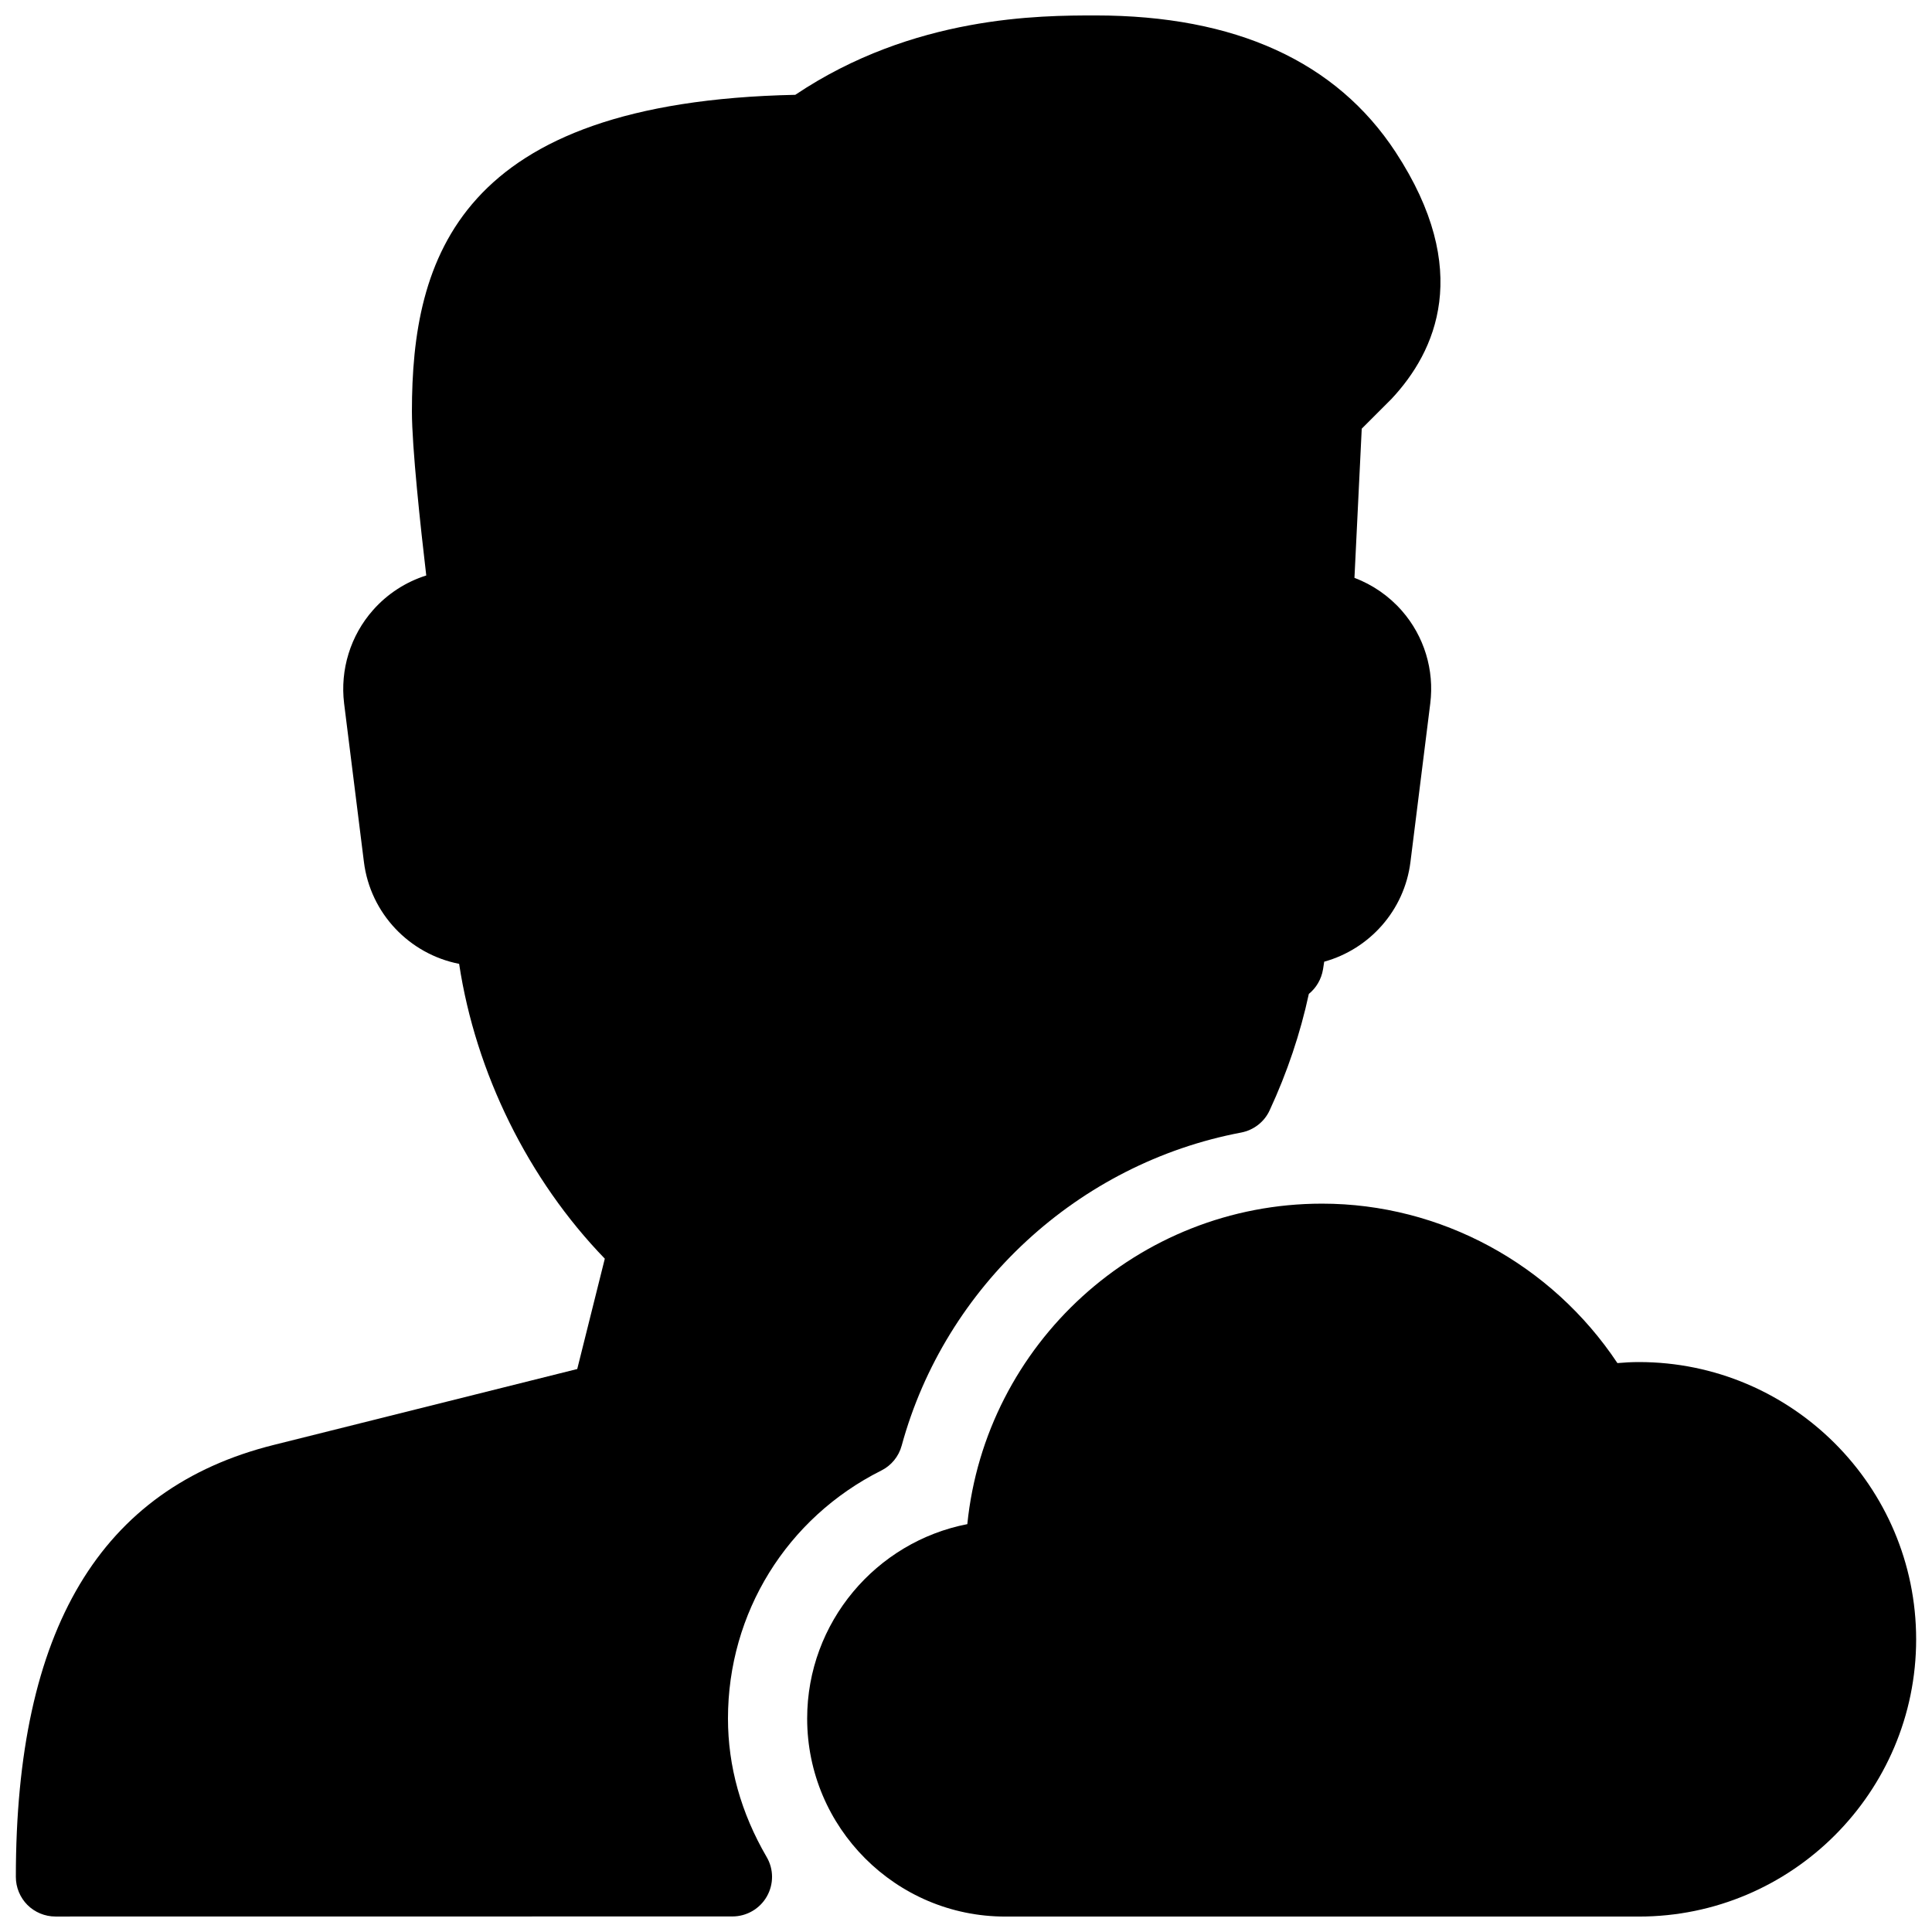 <?xml version="1.0" encoding="UTF-8"?>
<!-- Uploaded to: ICON Repo, www.svgrepo.com, Generator: ICON Repo Mixer Tools -->
<svg width="800px" height="800px" version="1.1" viewBox="144 144 512 512" xmlns="http://www.w3.org/2000/svg">
 <defs>
  <clipPath id="b">
   <path d="m357 462h294.9v189.9h-294.9z"/>
  </clipPath>
  <clipPath id="a">
   <path d="m148.09 148.09h377.91v503.81h-377.91z"/>
  </clipPath>
 </defs>
 <g>
  <g clip-path="url(#b)">
   <path d="m578.32 504.96c-1.93 0-3.82 0.105-5.688 0.273-17.465-26.238-46.832-42.254-78.277-42.254-48.871 0-89.195 37.305-94.004 84.934-24.141 4.68-42.445 26.008-42.445 51.516 0 28.926 23.531 52.48 52.48 52.48h167.94c40.516 0 73.473-32.957 73.473-73.473-0.004-40.516-32.961-73.477-73.477-73.477z"/>
  </g>
  <g clip-path="url(#a)">
   <path d="m336.92 599.42c0-27.961 15.555-53.133 40.621-65.707 2.664-1.324 4.641-3.738 5.414-6.613 11.523-42.234 46.812-74.793 89.949-82.961 3.316-0.629 6.152-2.812 7.559-5.879 4.641-9.992 8.145-20.426 10.391-30.859 1.953-1.594 3.316-3.863 3.758-6.508 0.105-0.691 0.211-1.363 0.316-2.035 11.988-3.316 21.266-13.582 22.859-26.449l5.246-41.984c1.113-8.859-1.617-17.82-7.496-24.539-3.441-3.945-7.789-6.926-12.594-8.754l1.93-39.527 7.852-7.852c11.82-12.594 21.621-34.133 1.133-65.434-15.738-24.031-42.504-36.227-79.516-36.227-14.59 0-48.238 0-79.582 21.035-89.445 1.867-101.6 43.41-101.6 83.926 0 9.426 2.289 30.648 3.801 43.453-5.394 1.699-10.285 4.848-14.105 9.172-5.984 6.762-8.758 15.789-7.664 24.75l5.246 41.984c1.699 13.688 12.113 24.457 25.234 27.016 4.367 28.863 18.324 57.184 38.605 78.133l-7.305 29.242-80.398 20.109c-46.02 11.484-68.375 48.934-68.375 114.49 0 2.793 1.113 5.457 3.066 7.43 1.973 1.953 4.637 3.066 7.43 3.066l179.4-0.02c3.758 0 7.242-2.016 9.109-5.269 1.867-3.254 1.867-7.262-0.043-10.496-6.801-11.691-10.242-24.016-10.242-36.695z"/>
  </g>
 </g>
</svg>